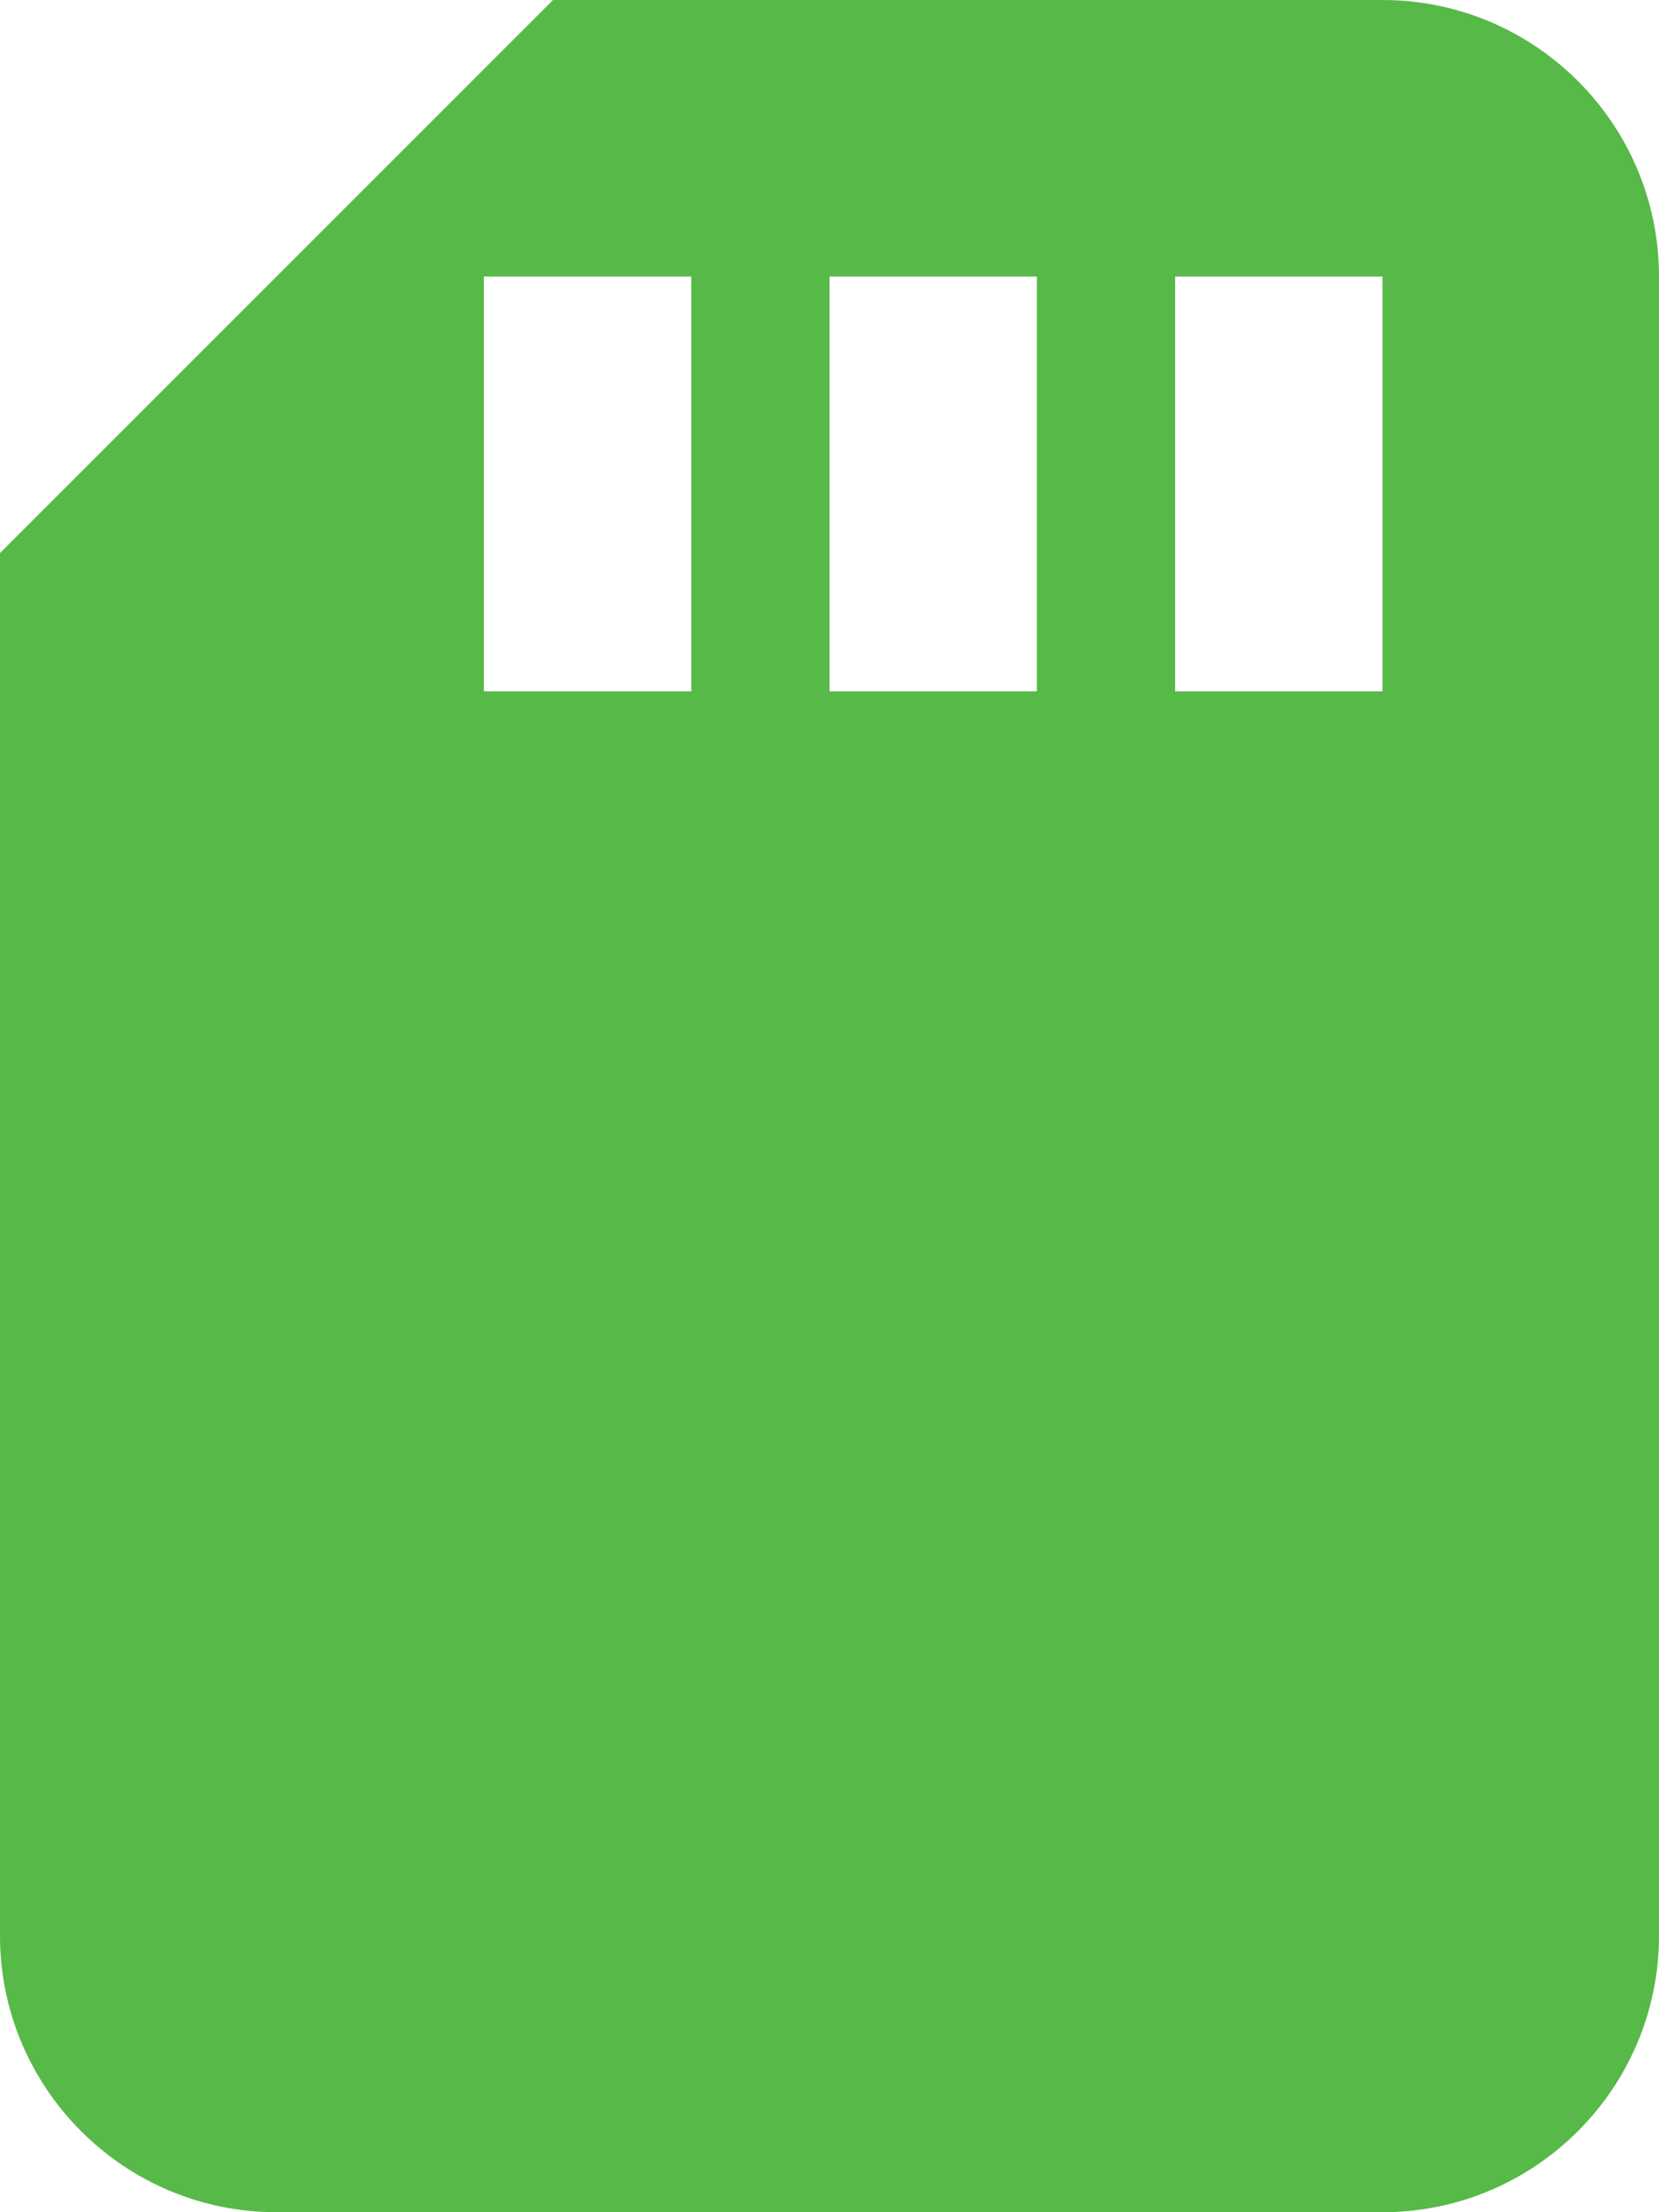 <svg version="1.0" xmlns="http://www.w3.org/2000/svg" fill="#57b947 " viewBox="0 0 384 512" aria-hidden="true"><g id="Sd Card18_layer"><path d="M320 0H128L0 128v320c0 35.3 28.7 64 64 64h256c35.3 0 64-28.7 64-64V64c0-35.3-28.7-64-64-64zM160 160h-48V64h48v96zm80 0h-48V64h48v96zm80 0h-48V64h48v96z"/></g></svg>